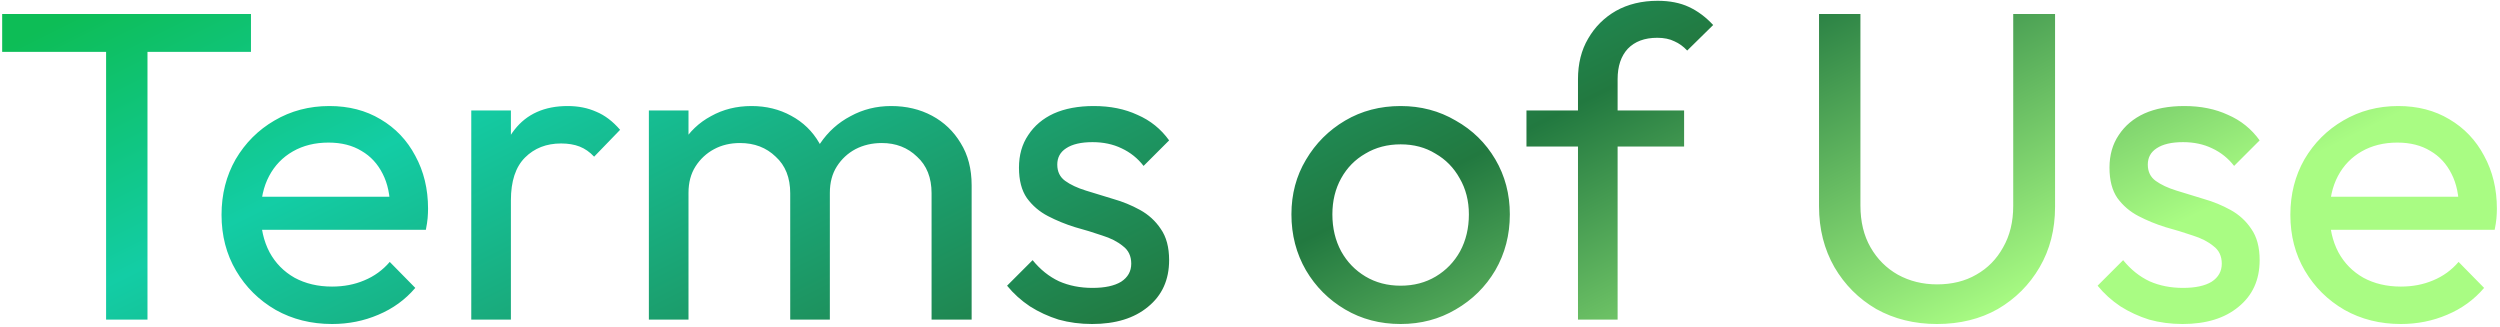 <?xml version="1.0" encoding="UTF-8"?> <svg xmlns="http://www.w3.org/2000/svg" width="352" height="46" viewBox="0 0 352 46" fill="none"> <path d="M14.938 45V3.212H20.766V45H14.938ZM0.306 7.304V1.972H35.336V7.304H0.306ZM46.755 45.62C43.82 45.62 41.175 44.959 38.819 43.636C36.462 42.272 34.602 40.433 33.239 38.118C31.875 35.803 31.192 33.179 31.192 30.244C31.192 27.351 31.854 24.747 33.176 22.432C34.541 20.117 36.359 18.299 38.633 16.976C40.947 15.612 43.531 14.93 46.383 14.93C49.111 14.93 51.508 15.55 53.575 16.79C55.682 18.03 57.315 19.745 58.472 21.936C59.671 24.127 60.27 26.607 60.27 29.376C60.27 29.789 60.25 30.244 60.209 30.74C60.167 31.195 60.084 31.732 59.961 32.352H35.099V27.702H56.984L54.938 29.5C54.938 27.516 54.587 25.842 53.885 24.478C53.182 23.073 52.19 21.998 50.908 21.254C49.627 20.469 48.077 20.076 46.258 20.076C44.357 20.076 42.683 20.489 41.236 21.316C39.79 22.143 38.674 23.3 37.889 24.788C37.103 26.276 36.711 28.033 36.711 30.058C36.711 32.125 37.124 33.943 37.95 35.514C38.777 37.043 39.955 38.242 41.484 39.11C43.014 39.937 44.77 40.35 46.755 40.35C48.408 40.35 49.916 40.061 51.281 39.482C52.686 38.903 53.885 38.035 54.877 36.878L58.472 40.536C57.067 42.189 55.331 43.45 53.264 44.318C51.239 45.186 49.069 45.62 46.755 45.62ZM66.355 45V15.55H71.935V45H66.355ZM71.935 28.198L69.827 27.268C69.827 23.507 70.695 20.51 72.431 18.278C74.167 16.046 76.667 14.93 79.933 14.93C81.421 14.93 82.764 15.199 83.963 15.736C85.161 16.232 86.277 17.079 87.311 18.278L83.653 22.06C83.033 21.399 82.351 20.923 81.607 20.634C80.863 20.345 79.995 20.2 79.003 20.2C76.936 20.2 75.241 20.861 73.919 22.184C72.596 23.507 71.935 25.511 71.935 28.198ZM91.361 45V15.55H96.941V45H91.361ZM111.263 45V27.206C111.263 25.015 110.581 23.3 109.217 22.06C107.894 20.779 106.22 20.138 104.195 20.138C102.831 20.138 101.611 20.427 100.537 21.006C99.462 21.585 98.594 22.391 97.933 23.424C97.271 24.457 96.941 25.697 96.941 27.144L94.647 26.028C94.647 23.796 95.122 21.853 96.073 20.2C97.065 18.547 98.408 17.265 100.103 16.356C101.797 15.405 103.699 14.93 105.807 14.93C107.873 14.93 109.733 15.385 111.387 16.294C113.081 17.203 114.404 18.485 115.355 20.138C116.347 21.791 116.843 23.755 116.843 26.028V45H111.263ZM131.165 45V27.206C131.165 25.015 130.483 23.3 129.119 22.06C127.796 20.779 126.143 20.138 124.159 20.138C122.795 20.138 121.555 20.427 120.439 21.006C119.364 21.585 118.496 22.391 117.835 23.424C117.173 24.457 116.843 25.697 116.843 27.144L113.681 26.028C113.805 23.755 114.404 21.812 115.479 20.2C116.595 18.547 118.021 17.265 119.757 16.356C121.493 15.405 123.394 14.93 125.461 14.93C127.61 14.93 129.532 15.385 131.227 16.294C132.921 17.203 134.265 18.485 135.257 20.138C136.29 21.791 136.807 23.775 136.807 26.09V45H131.165ZM153.762 45.62C152.108 45.62 150.538 45.413 149.05 45C147.603 44.545 146.26 43.925 145.02 43.14C143.78 42.313 142.705 41.342 141.796 40.226L145.392 36.63C146.466 37.953 147.706 38.945 149.112 39.606C150.517 40.226 152.088 40.536 153.824 40.536C155.56 40.536 156.903 40.247 157.854 39.668C158.804 39.048 159.28 38.201 159.28 37.126C159.28 36.051 158.887 35.225 158.102 34.646C157.358 34.026 156.386 33.53 155.188 33.158C153.989 32.745 152.708 32.352 151.344 31.98C150.021 31.567 148.76 31.05 147.562 30.43C146.363 29.81 145.371 28.963 144.586 27.888C143.842 26.813 143.47 25.387 143.47 23.61C143.47 21.833 143.904 20.303 144.772 19.022C145.64 17.699 146.838 16.687 148.368 15.984C149.938 15.281 151.819 14.93 154.01 14.93C156.324 14.93 158.37 15.343 160.148 16.17C161.966 16.955 163.454 18.154 164.612 19.766L161.016 23.362C160.189 22.287 159.156 21.461 157.916 20.882C156.717 20.303 155.353 20.014 153.824 20.014C152.212 20.014 150.972 20.303 150.104 20.882C149.277 21.419 148.864 22.184 148.864 23.176C148.864 24.168 149.236 24.933 149.98 25.47C150.724 26.007 151.695 26.462 152.894 26.834C154.134 27.206 155.415 27.599 156.738 28.012C158.06 28.384 159.321 28.901 160.52 29.562C161.718 30.223 162.69 31.112 163.434 32.228C164.219 33.344 164.612 34.811 164.612 36.63C164.612 39.399 163.62 41.59 161.636 43.202C159.693 44.814 157.068 45.62 153.762 45.62ZM197.209 45.62C194.316 45.62 191.712 44.938 189.397 43.574C187.082 42.21 185.243 40.371 183.879 38.056C182.515 35.7 181.833 33.075 181.833 30.182C181.833 27.33 182.515 24.767 183.879 22.494C185.243 20.179 187.082 18.34 189.397 16.976C191.712 15.612 194.316 14.93 197.209 14.93C200.061 14.93 202.644 15.612 204.959 16.976C207.315 18.299 209.175 20.117 210.539 22.432C211.903 24.747 212.585 27.33 212.585 30.182C212.585 33.075 211.903 35.7 210.539 38.056C209.175 40.371 207.315 42.21 204.959 43.574C202.644 44.938 200.061 45.62 197.209 45.62ZM197.209 40.226C199.069 40.226 200.722 39.792 202.169 38.924C203.616 38.056 204.752 36.878 205.579 35.39C206.406 33.861 206.819 32.125 206.819 30.182C206.819 28.281 206.385 26.586 205.517 25.098C204.69 23.61 203.554 22.453 202.107 21.626C200.702 20.758 199.069 20.324 197.209 20.324C195.349 20.324 193.696 20.758 192.249 21.626C190.802 22.453 189.666 23.61 188.839 25.098C188.012 26.586 187.599 28.281 187.599 30.182C187.599 32.125 188.012 33.861 188.839 35.39C189.666 36.878 190.802 38.056 192.249 38.924C193.696 39.792 195.349 40.226 197.209 40.226ZM222.18 45V11.148C222.18 8.957 222.655 7.056 223.606 5.444C224.557 3.791 225.859 2.489 227.512 1.538C229.207 0.587 231.17 0.112 233.402 0.112C235.097 0.112 236.564 0.401 237.804 0.98C239.044 1.559 240.181 2.406 241.214 3.522L237.556 7.118C237.019 6.539 236.419 6.105 235.758 5.816C235.097 5.485 234.291 5.32 233.34 5.32C231.563 5.32 230.178 5.837 229.186 6.87C228.235 7.903 227.76 9.329 227.76 11.148V45H222.18ZM214.926 20.634V15.55H237.122V20.634H214.926ZM272.736 45.62C269.554 45.62 266.702 44.917 264.18 43.512C261.7 42.065 259.737 40.102 258.29 37.622C256.844 35.101 256.12 32.249 256.12 29.066V1.972H261.948V28.942C261.948 31.215 262.424 33.179 263.374 34.832C264.325 36.485 265.606 37.767 267.218 38.676C268.872 39.585 270.711 40.04 272.736 40.04C274.844 40.04 276.684 39.585 278.254 38.676C279.866 37.767 281.127 36.485 282.036 34.832C282.987 33.179 283.462 31.236 283.462 29.004V1.972H289.352V29.128C289.352 32.311 288.629 35.142 287.182 37.622C285.736 40.102 283.772 42.065 281.292 43.512C278.812 44.917 275.96 45.62 272.736 45.62ZM307.308 45.62C305.655 45.62 304.084 45.413 302.596 45C301.15 44.545 299.806 43.925 298.566 43.14C297.326 42.313 296.252 41.342 295.342 40.226L298.938 36.63C300.013 37.953 301.253 38.945 302.658 39.606C304.064 40.226 305.634 40.536 307.37 40.536C309.106 40.536 310.45 40.247 311.4 39.668C312.351 39.048 312.826 38.201 312.826 37.126C312.826 36.051 312.434 35.225 311.648 34.646C310.904 34.026 309.933 33.53 308.734 33.158C307.536 32.745 306.254 32.352 304.89 31.98C303.568 31.567 302.307 31.05 301.108 30.43C299.91 29.81 298.918 28.963 298.132 27.888C297.388 26.813 297.016 25.387 297.016 23.61C297.016 21.833 297.45 20.303 298.318 19.022C299.186 17.699 300.385 16.687 301.914 15.984C303.485 15.281 305.366 14.93 307.556 14.93C309.871 14.93 311.917 15.343 313.694 16.17C315.513 16.955 317.001 18.154 318.158 19.766L314.562 23.362C313.736 22.287 312.702 21.461 311.462 20.882C310.264 20.303 308.9 20.014 307.37 20.014C305.758 20.014 304.518 20.303 303.65 20.882C302.824 21.419 302.41 22.184 302.41 23.176C302.41 24.168 302.782 24.933 303.526 25.47C304.27 26.007 305.242 26.462 306.44 26.834C307.68 27.206 308.962 27.599 310.284 28.012C311.607 28.384 312.868 28.901 314.066 29.562C315.265 30.223 316.236 31.112 316.98 32.228C317.766 33.344 318.158 34.811 318.158 36.63C318.158 39.399 317.166 41.59 315.182 43.202C313.24 44.814 310.615 45.62 307.308 45.62ZM338.045 45.62C335.111 45.62 332.465 44.959 330.109 43.636C327.753 42.272 325.893 40.433 324.529 38.118C323.165 35.803 322.483 33.179 322.483 30.244C322.483 27.351 323.145 24.747 324.467 22.432C325.831 20.117 327.65 18.299 329.923 16.976C332.238 15.612 334.821 14.93 337.673 14.93C340.401 14.93 342.799 15.55 344.865 16.79C346.973 18.03 348.606 19.745 349.763 21.936C350.962 24.127 351.561 26.607 351.561 29.376C351.561 29.789 351.541 30.244 351.499 30.74C351.458 31.195 351.375 31.732 351.251 32.352H326.389V27.702H348.275L346.229 29.5C346.229 27.516 345.878 25.842 345.175 24.478C344.473 23.073 343.481 21.998 342.199 21.254C340.918 20.469 339.368 20.076 337.549 20.076C335.648 20.076 333.974 20.489 332.527 21.316C331.081 22.143 329.965 23.3 329.179 24.788C328.394 26.276 328.001 28.033 328.001 30.058C328.001 32.125 328.415 33.943 329.241 35.514C330.068 37.043 331.246 38.242 332.775 39.11C334.305 39.937 336.061 40.35 338.045 40.35C339.699 40.35 341.207 40.061 342.571 39.482C343.977 38.903 345.175 38.035 346.167 36.878L349.763 40.536C348.358 42.189 346.622 43.45 344.555 44.318C342.53 45.186 340.36 45.62 338.045 45.62Z" fill="url(#paint0_linear_144_3600)"></path> <defs> <linearGradient id="paint0_linear_144_3600" x1="-9.119" y1="11.528" x2="61.807" y2="153.659" gradientUnits="userSpaceOnUse"> <stop stop-color="#0DBD56"></stop> <stop offset="0.229" stop-color="#13CDA5"></stop> <stop offset="0.668" stop-color="#227940"></stop> <stop offset="1" stop-color="#A9FC83"></stop> </linearGradient> </defs> </svg> 